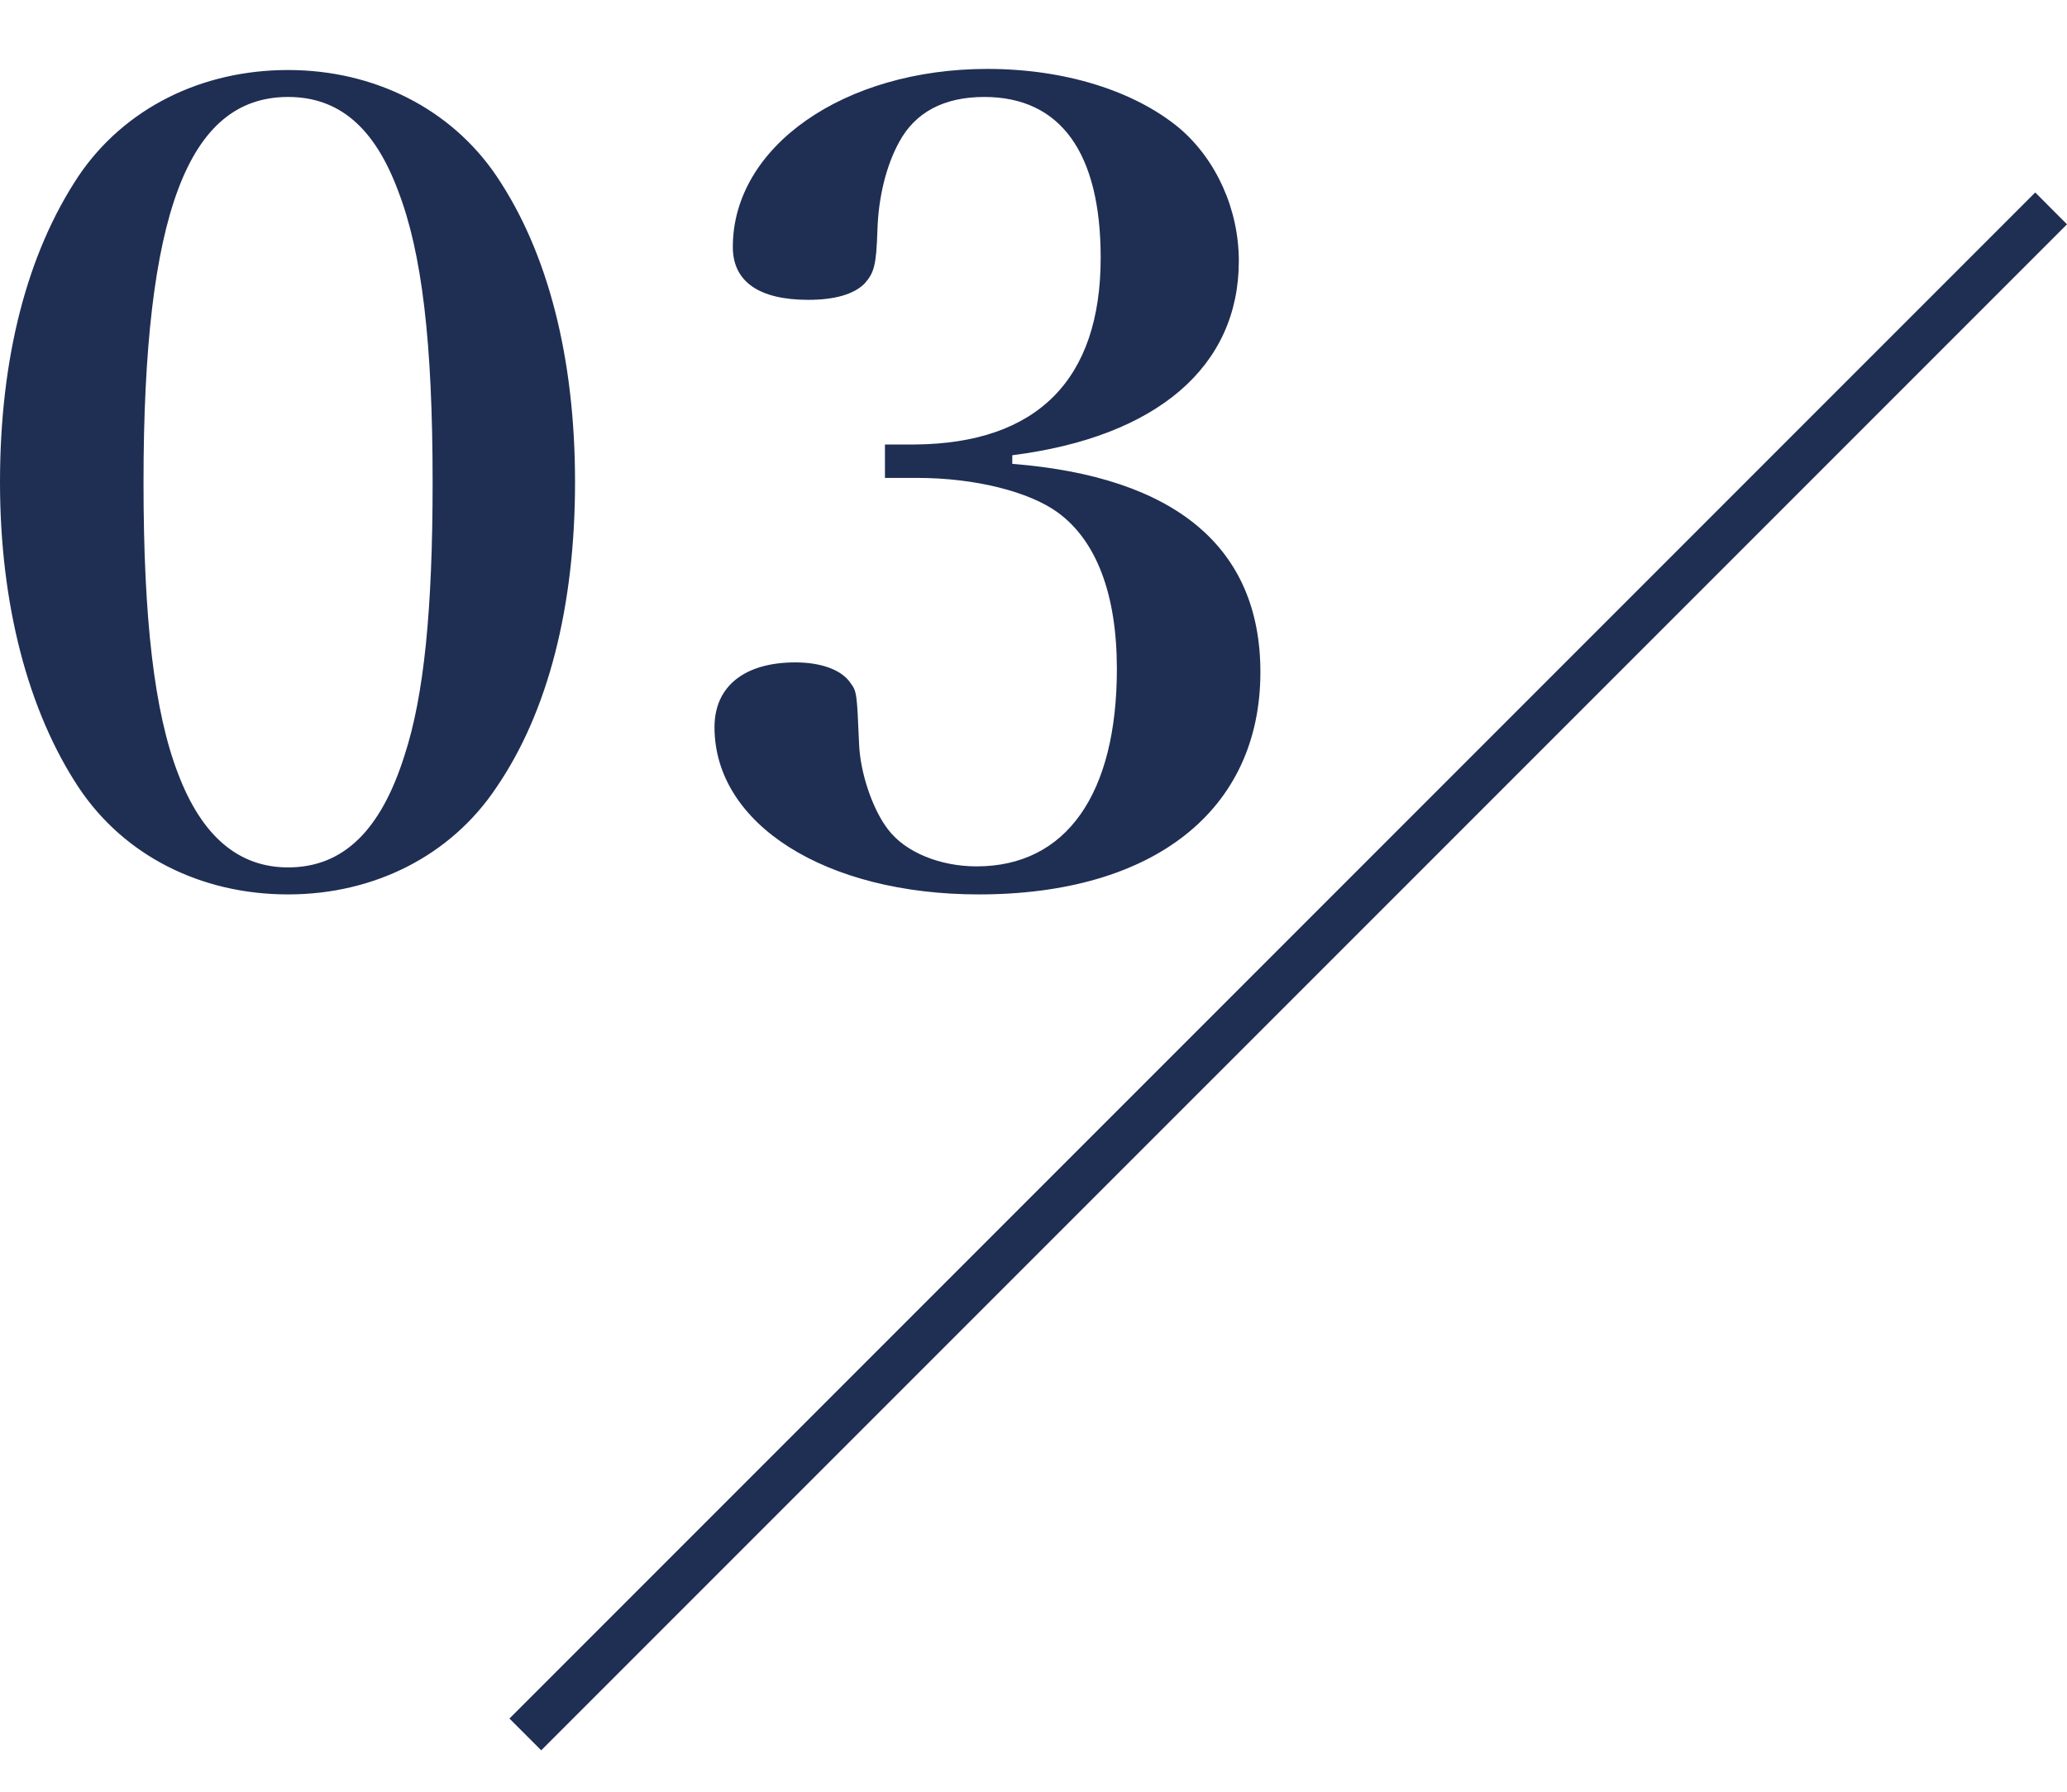 <svg width="30" height="26" fill="none" xmlns="http://www.w3.org/2000/svg"><path d="M0 6.997c0 1.77.407 3.32 1.143 4.432.658.986 1.77 1.55 3.038 1.55 1.253 0 2.364-.564 3.022-1.55.752-1.097 1.143-2.631 1.143-4.432 0-1.8-.391-3.335-1.143-4.447-.658-.97-1.77-1.534-3.022-1.534-1.268 0-2.38.563-3.038 1.534C.391 3.678 0 5.197 0 6.997zm2.083 0c0-3.883.642-5.59 2.098-5.59.736 0 1.253.439 1.597 1.362.345.893.501 2.193.501 4.228 0 1.848-.125 3.1-.407 3.962-.345 1.096-.893 1.628-1.691 1.628-.72 0-1.253-.454-1.597-1.362-.345-.893-.501-2.24-.501-4.228zm12.609-.391c2.098-.266 3.288-1.284 3.288-2.819 0-.751-.329-1.472-.861-1.926C16.46 1.313 15.443 1 14.332 1c-2.083 0-3.696 1.127-3.696 2.584 0 .5.376.767 1.096.767.376 0 .658-.078.815-.235.14-.157.172-.266.188-.783.015-.47.125-.924.313-1.268.235-.439.657-.658 1.237-.658 1.111 0 1.69.814 1.69 2.333 0 1.77-.923 2.694-2.692 2.71h-.439v.485h.47c.845 0 1.628.203 2.036.5.563.408.86 1.19.86 2.271 0 1.817-.735 2.866-2.035 2.866-.532 0-1.033-.204-1.284-.533-.22-.281-.407-.814-.423-1.252-.031-.72-.031-.752-.125-.877-.125-.188-.423-.298-.799-.298-.736 0-1.174.345-1.174.94 0 1.409 1.613 2.427 3.836 2.427 2.537 0 4.087-1.221 4.087-3.226 0-1.8-1.221-2.834-3.601-3.022v-.125z" fill="#1F2E53"/><path fill-rule="evenodd" clip-rule="evenodd" d="M30 3.255L7.855 25.399l-.461-.461L29.539 2.793l.461.462z" fill="#1F2E53"/></svg>